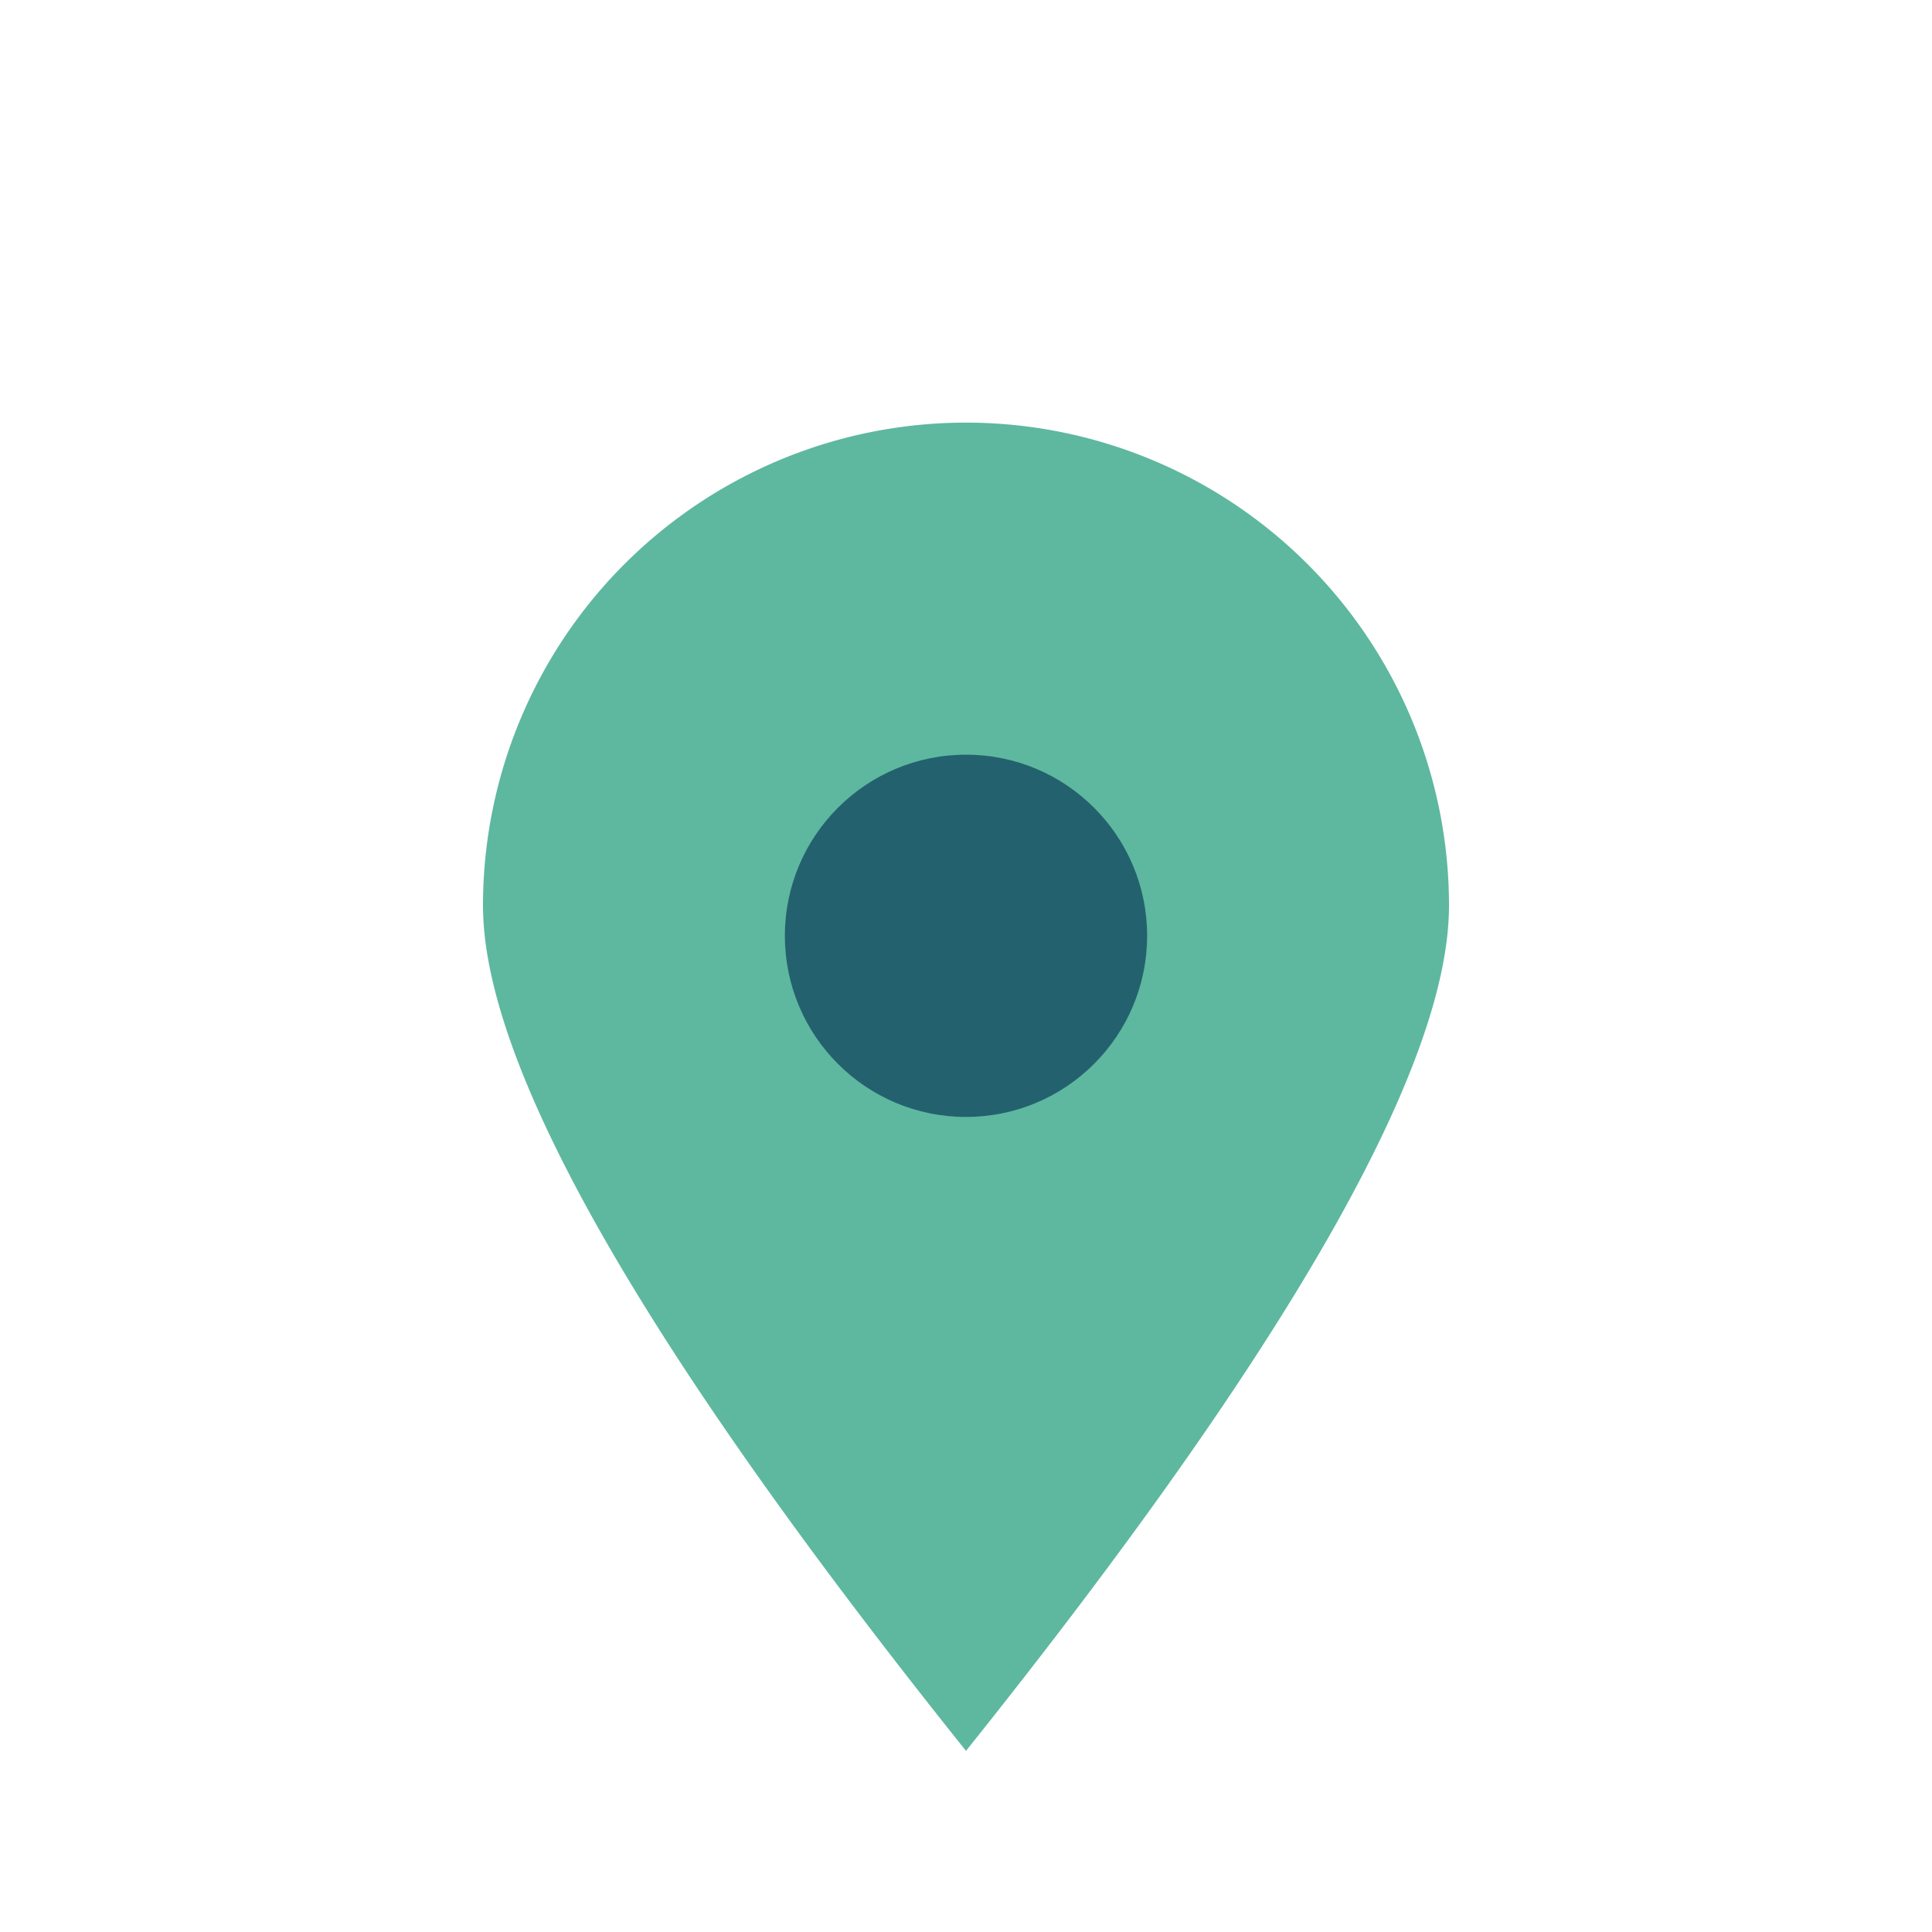 <?xml version="1.0" encoding="UTF-8"?>
<svg xmlns="http://www.w3.org/2000/svg" width="32" height="32" viewBox="0 0 32 32"><path d="M16 29q-8-10-8-14a8 8 0 0 1 16 0q0 4-8 14z" fill="#5DB89F"/><circle cx="16" cy="15.5" r="3" fill="#24616E"/></svg>